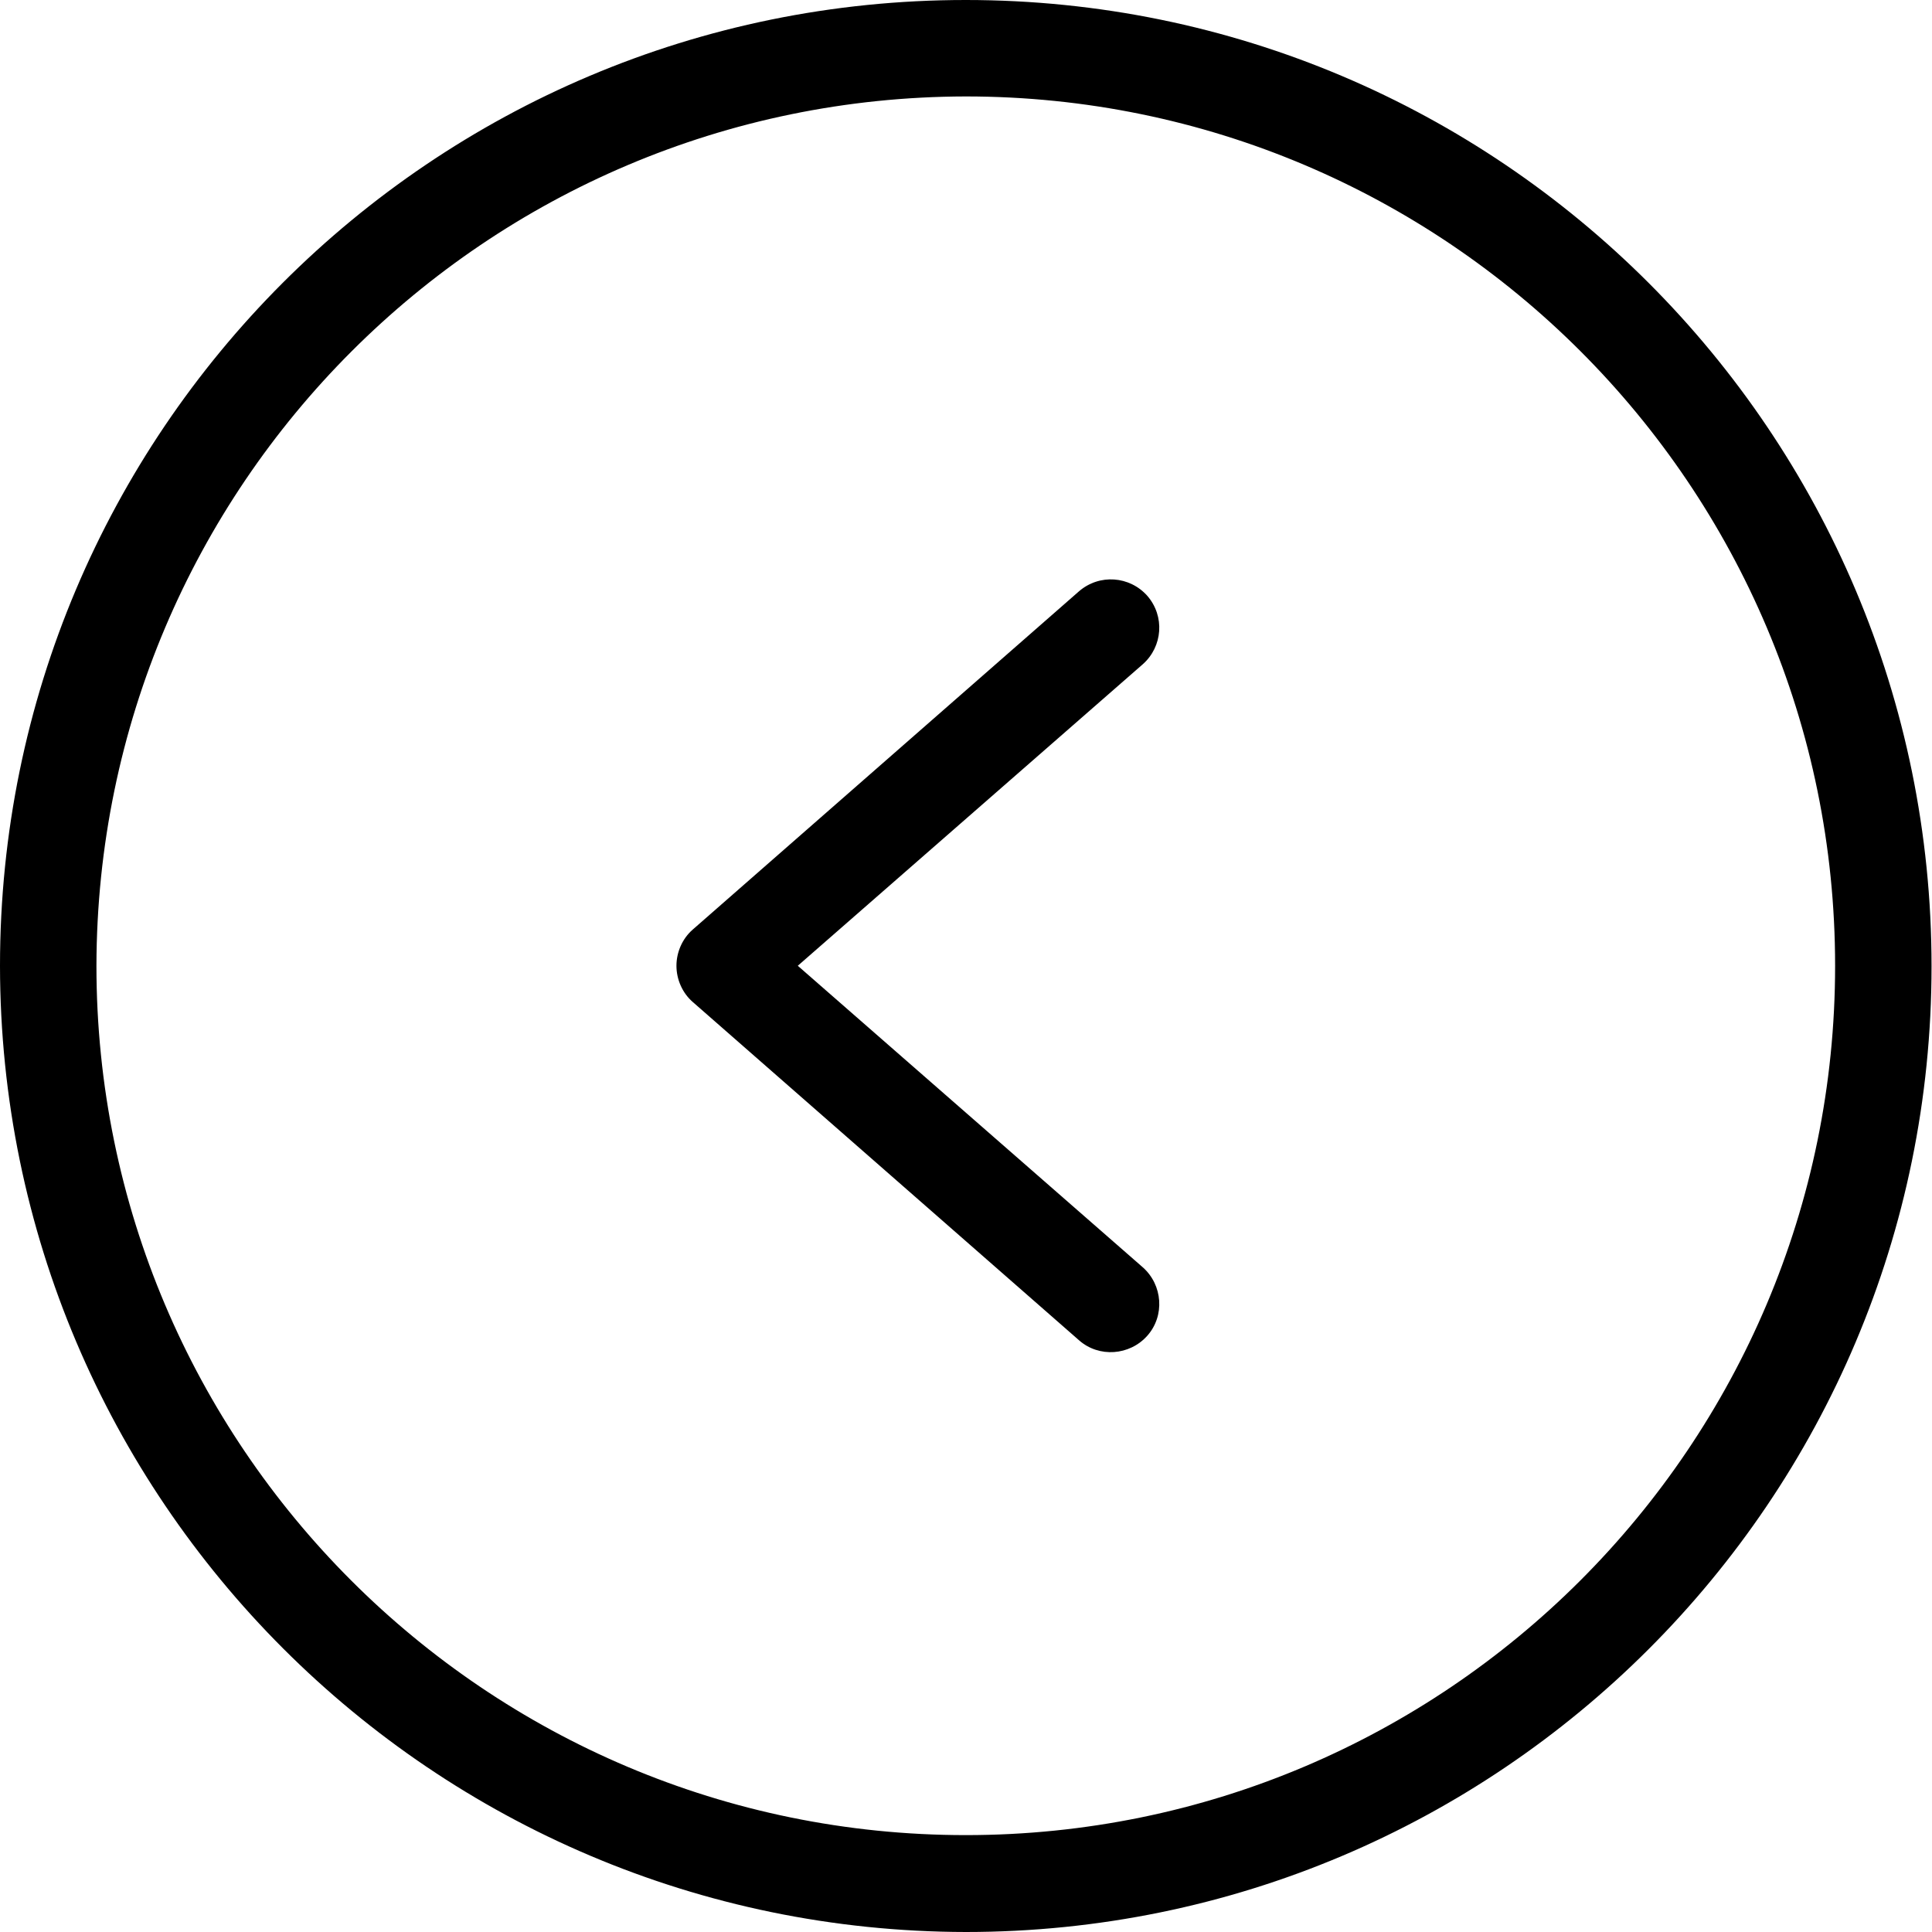 <?xml version="1.0" encoding="UTF-8"?>
<!-- Generator: Adobe Illustrator 28.2.0, SVG Export Plug-In . SVG Version: 6.00 Build 0)  -->
<svg xmlns="http://www.w3.org/2000/svg" xmlns:xlink="http://www.w3.org/1999/xlink" version="1.1" id="Calque_1" x="0px" y="0px" viewBox="0 0 426.7 426.7" style="enable-background:new 0 0 426.7 426.7;" xml:space="preserve">
<path d="M213.3,426.7c117.8,0,213.3-95.5,213.3-213.3S331.2,0,213.3,0S0,95.5,0,213.3C0.1,331.1,95.6,426.5,213.3,426.7z   M213.3,21.3c106,0,192,86,192,192s-86,192-192,192s-192-86-192-192C21.5,107.3,107.3,21.5,213.3,21.3z"></path>
<path d="M238.3,296c4.4,3.9,11.2,3.4,15.1-1c3.9-4.4,3.4-11.2-1-15.1l-76.2-66.6l76.2-66.6c4.4-3.9,4.9-10.6,1-15.1  c-3.9-4.4-10.6-4.9-15.1-1L153,205.3c-2.3,2-3.6,5-3.6,8s1.3,6,3.6,8L238.3,296z"></path>
</svg>
